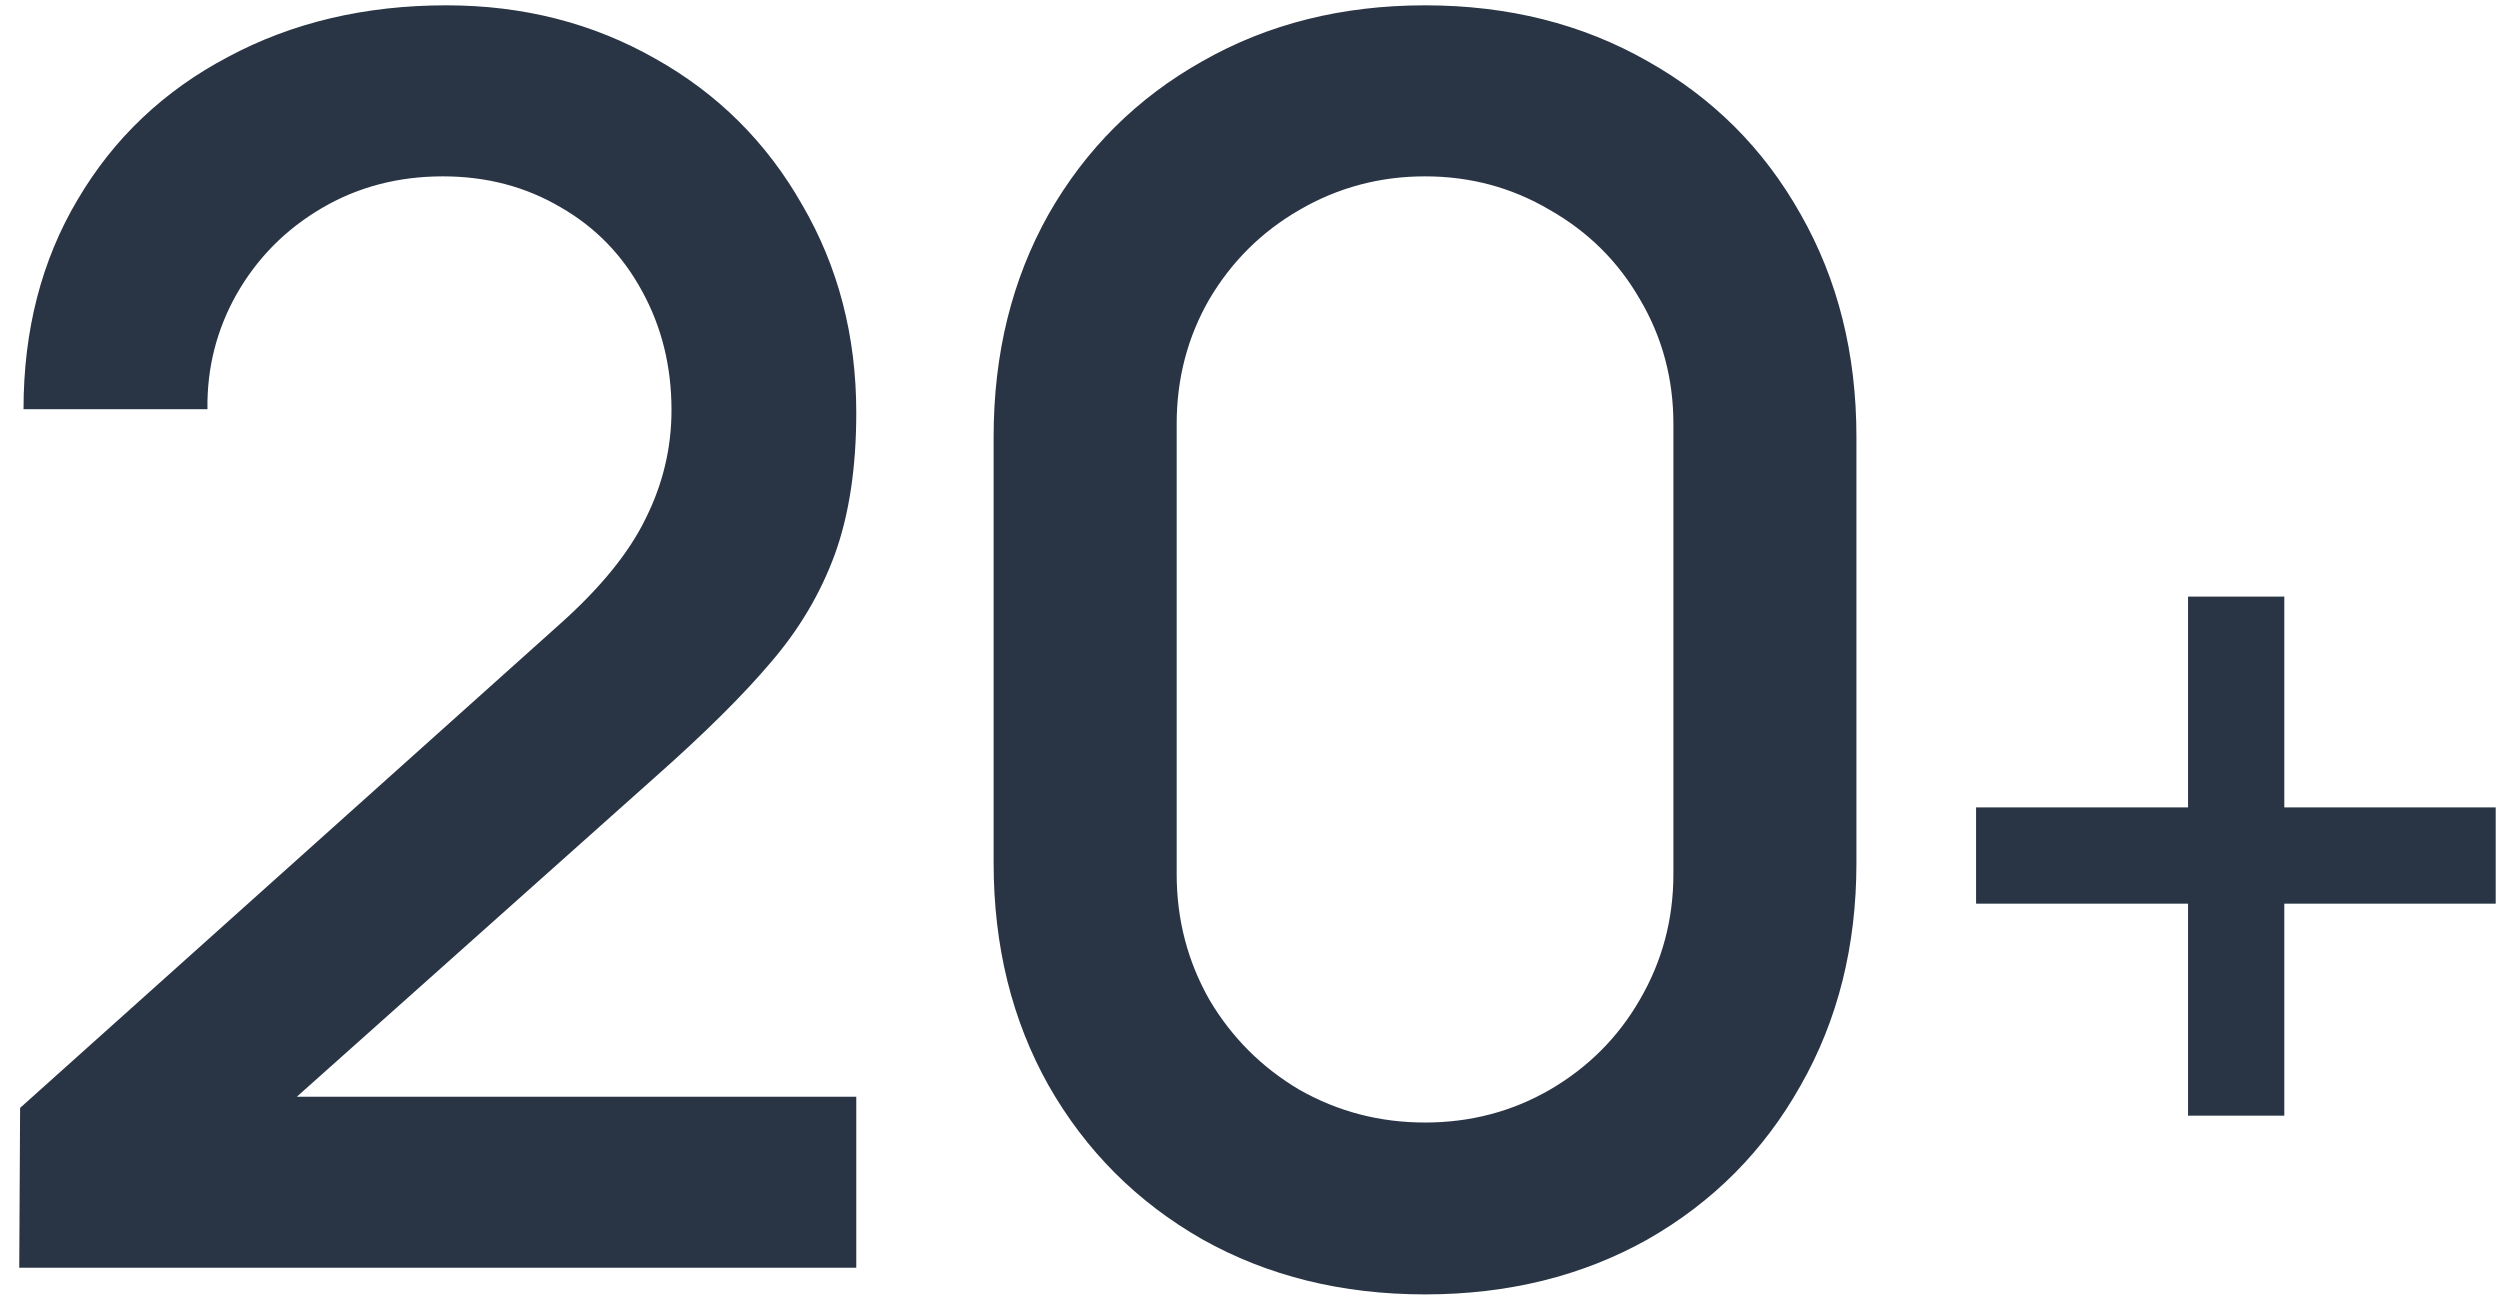 <?xml version="1.0" encoding="UTF-8"?> <svg xmlns="http://www.w3.org/2000/svg" width="100" height="52" viewBox="0 0 100 52" fill="none"><path d="M11.873 43.869H34.251V50.71H0.77L0.804 44.316L22.357 24.997C24.007 23.531 25.164 22.11 25.829 20.735C26.516 19.36 26.86 17.916 26.86 16.404C26.86 14.662 26.471 13.081 25.691 11.66C24.912 10.216 23.824 9.093 22.426 8.291C21.028 7.466 19.458 7.054 17.716 7.054C15.929 7.054 14.313 7.478 12.87 8.326C11.426 9.174 10.291 10.319 9.466 11.763C8.664 13.184 8.275 14.719 8.298 16.369H0.941C0.941 13.207 1.663 10.411 3.107 7.982C4.551 5.53 6.556 3.628 9.123 2.276C11.689 0.901 14.6 0.213 17.854 0.213C20.925 0.213 23.709 0.924 26.207 2.344C28.705 3.742 30.664 5.69 32.085 8.188C33.529 10.663 34.251 13.436 34.251 16.507C34.251 18.707 33.964 20.598 33.391 22.179C32.819 23.737 31.971 25.169 30.848 26.476C29.748 27.782 28.201 29.317 26.207 31.082L11.873 43.869ZM57.001 51.776C53.678 51.776 50.711 51.042 48.098 49.576C45.486 48.086 43.434 46.035 41.945 43.422C40.478 40.81 39.745 37.842 39.745 34.519V17.469C39.745 14.146 40.478 11.179 41.945 8.566C43.434 5.954 45.486 3.914 48.098 2.448C50.711 0.958 53.678 0.213 57.001 0.213C60.324 0.213 63.292 0.958 65.904 2.448C68.517 3.914 70.556 5.954 72.023 8.566C73.513 11.179 74.257 14.146 74.257 17.469V34.519C74.257 37.842 73.513 40.81 72.023 43.422C70.556 46.035 68.517 48.086 65.904 49.576C63.292 51.042 60.324 51.776 57.001 51.776ZM57.001 44.901C58.812 44.901 60.473 44.465 61.986 43.594C63.521 42.701 64.724 41.498 65.595 39.985C66.489 38.45 66.936 36.777 66.936 34.966V16.954C66.936 15.143 66.489 13.482 65.595 11.969C64.724 10.457 63.521 9.265 61.986 8.394C60.473 7.501 58.812 7.054 57.001 7.054C55.191 7.054 53.518 7.501 51.982 8.394C50.47 9.265 49.267 10.457 48.373 11.969C47.502 13.482 47.067 15.143 47.067 16.954V34.966C47.067 36.777 47.502 38.45 48.373 39.985C49.267 41.498 50.47 42.701 51.982 43.594C53.518 44.465 55.191 44.901 57.001 44.901ZM91.372 44.626H87.522V36.147H79.043V32.297H87.522V23.863H91.372V32.297H99.828V36.147H91.372V44.626Z" fill="#293444"></path></svg> 